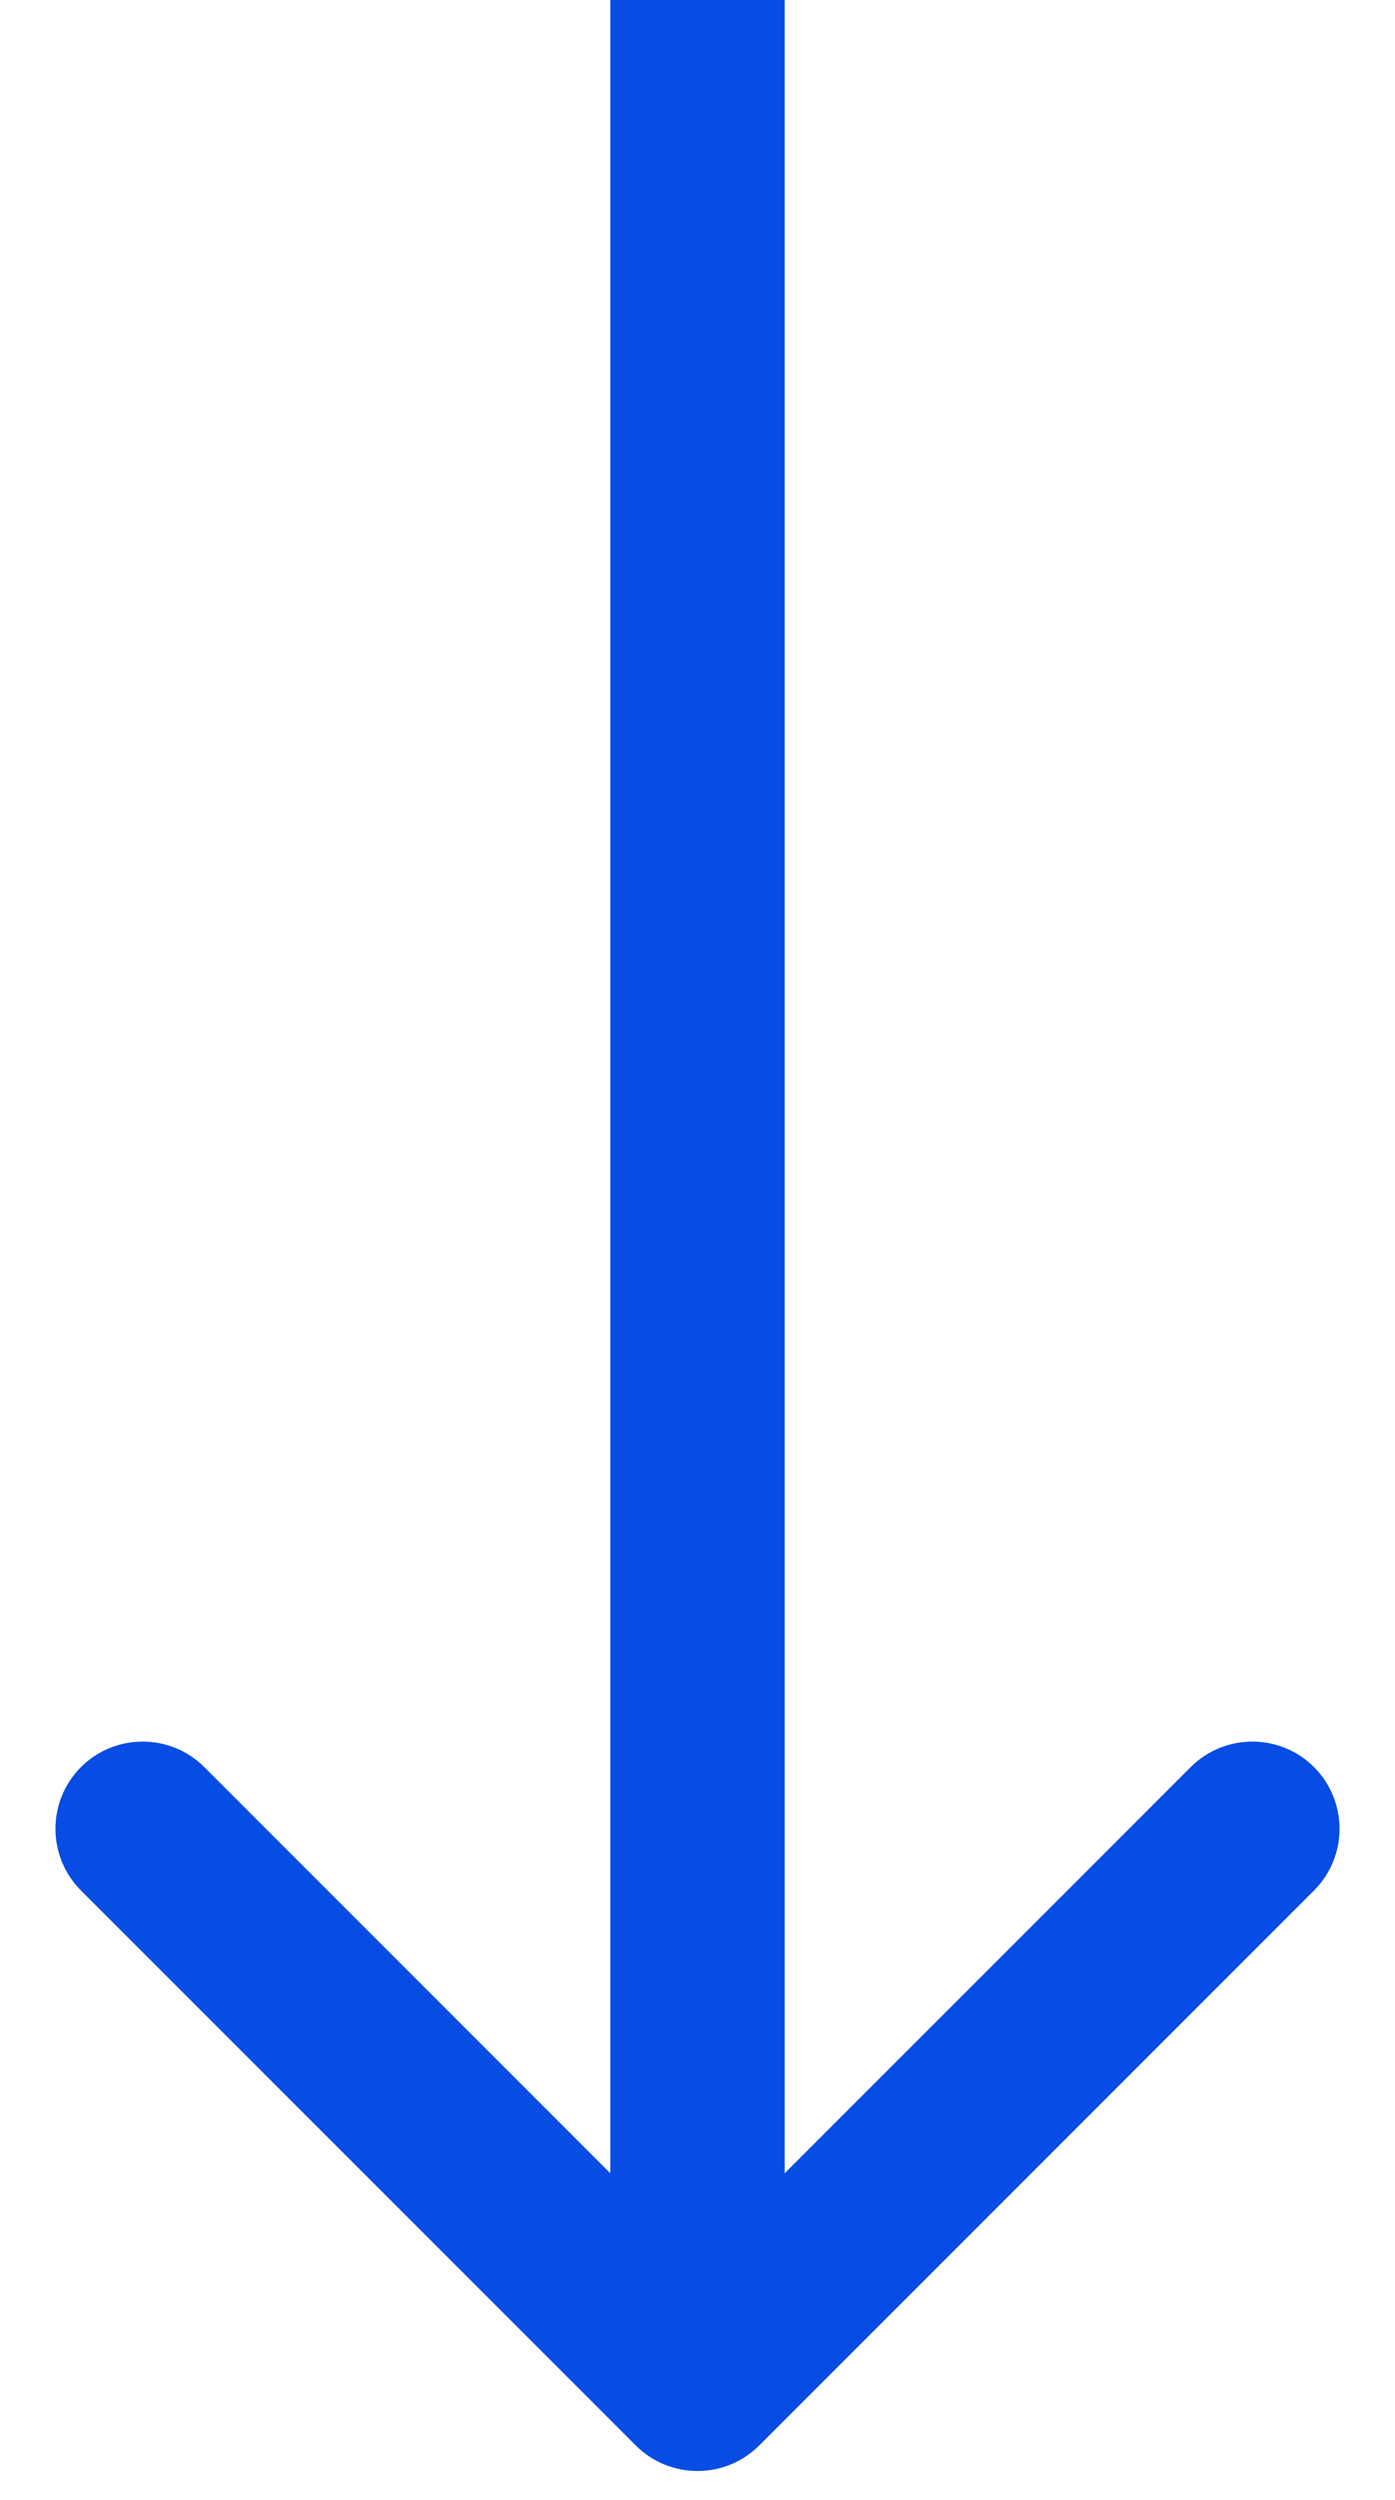 <?xml version="1.0" encoding="UTF-8"?> <svg xmlns="http://www.w3.org/2000/svg" width="24" height="43" viewBox="0 0 24 43" fill="none"> <path d="M10.939 42.061C11.525 42.646 12.475 42.646 13.061 42.061L22.607 32.515C23.192 31.929 23.192 30.979 22.607 30.393C22.021 29.808 21.071 29.808 20.485 30.393L12 38.879L3.515 30.393C2.929 29.808 1.979 29.808 1.393 30.393C0.808 30.979 0.808 31.929 1.393 32.515L10.939 42.061ZM10.5 6.55671e-08L10.5 41L13.5 41L13.5 -6.55671e-08L10.5 6.55671e-08Z" fill="#074CE3"></path> </svg> 